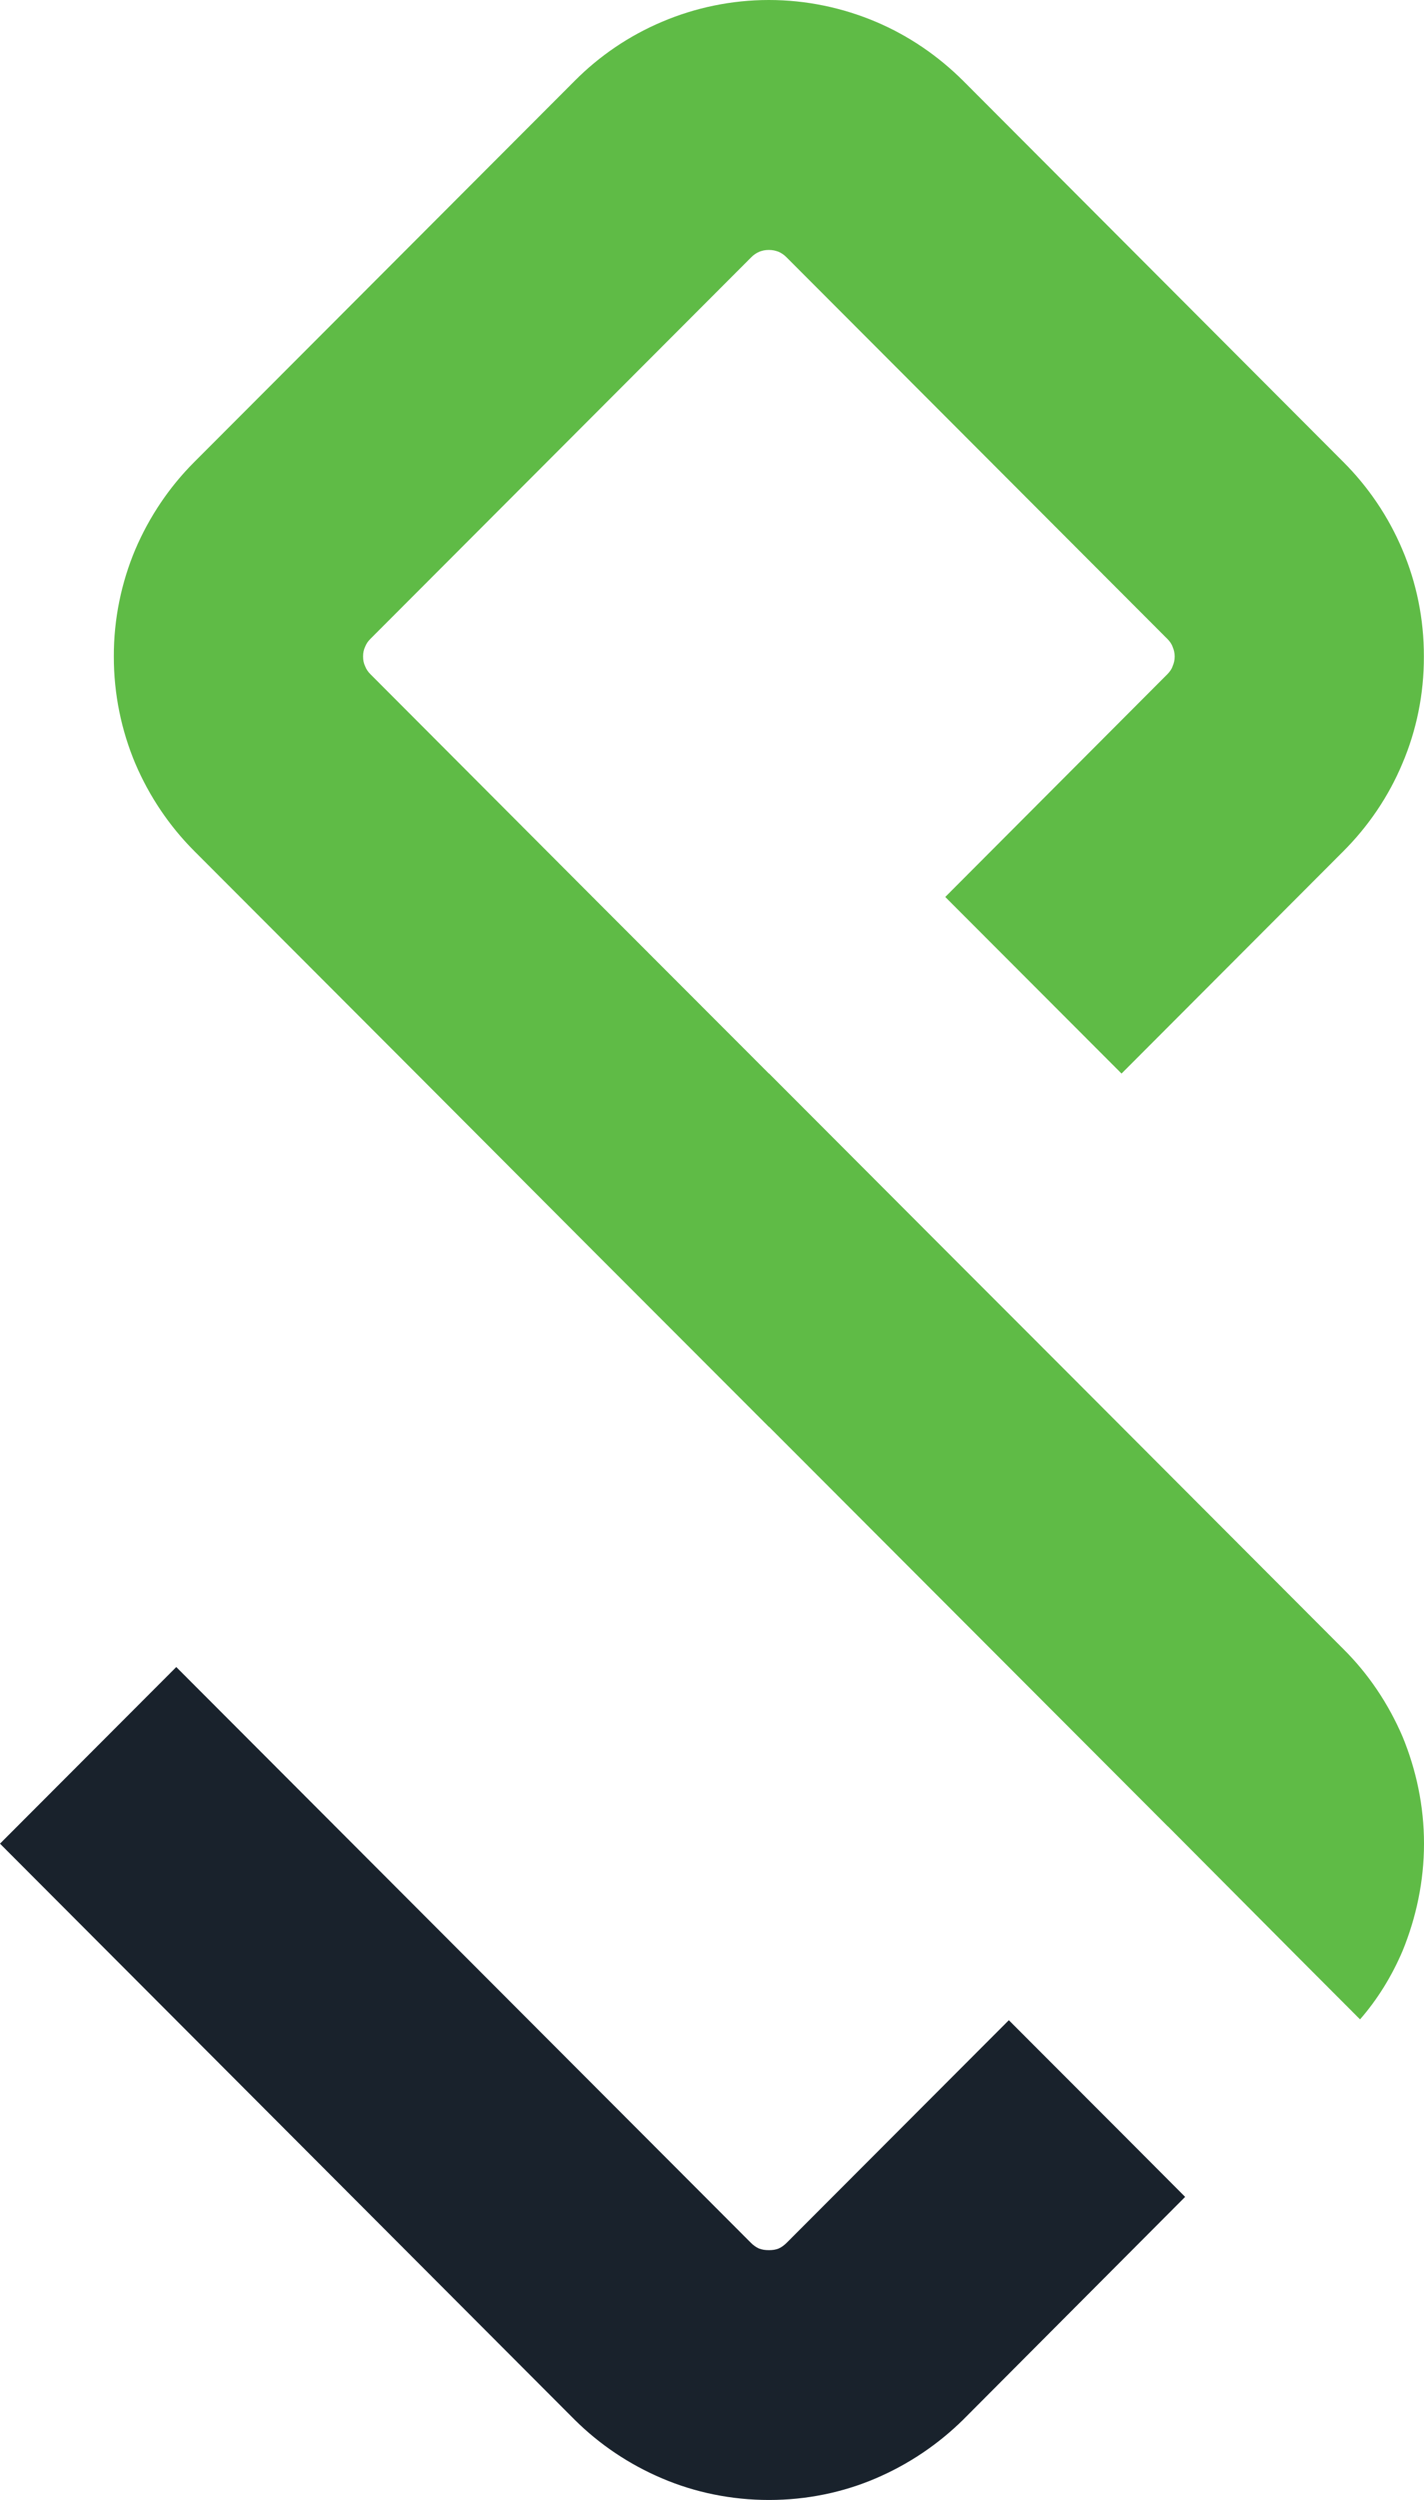 <?xml version="1.0" encoding="UTF-8"?>
<svg width="57px" height="100px" viewBox="0 0 57 100" version="1.1" xmlns="http://www.w3.org/2000/svg" xmlns:xlink="http://www.w3.org/1999/xlink">
    <title>Logo_PulseSecure_Full-Color</title>
    <g id="Page-1" stroke="none" stroke-width="1" fill="none" fill-rule="evenodd">
        <g id="Logo_PulseSecure_Full-Color" fill-rule="nonzero">
            <path d="M40.382,80.809 L31.486,89.716 C31.388,89.812 31.28,89.894 31.163,89.943 C31.053,89.989 30.923,90.007 30.783,90.007 C30.621,90.007 30.51,89.989 30.384,89.943 C30.267,89.894 30.157,89.812 30.06,89.716 L7.056,66.682 L0,73.747 L23.01,96.798 C23.999,97.778 25.182,98.576 26.499,99.135 C27.819,99.699 29.279,100 30.783,100 C32.284,100 33.741,99.699 35.055,99.135 C36.367,98.575 37.547,97.778 38.544,96.798 L47.439,87.876 L44.947,85.377 L40.382,80.809 Z" id="Path" fill="#19222C"></path>
            <path d="M56.142,69.467 C55.578,68.156 54.784,66.968 53.787,65.977 L43.054,55.226 L42.398,54.569 L37.837,50.006 L30.783,42.941 L30.78,42.946 L30.776,42.941 L23.717,35.877 L14.826,26.967 C14.733,26.875 14.659,26.765 14.613,26.645 C14.56,26.531 14.534,26.415 14.534,26.259 C14.534,26.11 14.56,25.988 14.613,25.875 C14.659,25.758 14.733,25.646 14.826,25.556 L30.071,10.291 C30.163,10.198 30.273,10.121 30.39,10.072 C30.504,10.026 30.621,9.998 30.776,9.998 C30.93,9.998 31.044,10.026 31.166,10.072 C31.28,10.121 31.389,10.197 31.482,10.291 L46.727,25.557 C46.819,25.647 46.9,25.76 46.939,25.877 C46.988,25.988 47.02,26.111 47.02,26.26 C47.02,26.417 46.988,26.531 46.939,26.646 C46.9,26.767 46.819,26.876 46.727,26.969 L37.837,35.879 L44.893,42.943 L53.783,34.039 C54.773,33.045 55.58,31.864 56.134,30.542 C56.695,29.228 57,27.766 56.995,26.263 C57,24.76 56.695,23.299 56.134,21.985 C55.578,20.667 54.773,19.483 53.783,18.491 L38.544,3.223 C37.547,2.233 36.372,1.427 35.055,0.87 C33.733,0.312 32.279,0 30.776,0 C29.275,0 27.815,0.312 26.504,0.87 C25.185,1.427 24.001,2.233 23.015,3.223 L7.77,18.488 C6.779,19.48 5.979,20.664 5.415,21.982 C4.862,23.296 4.551,24.757 4.557,26.26 C4.553,27.763 4.862,29.225 5.415,30.539 C5.979,31.86 6.779,33.042 7.77,34.036 L16.662,42.939 L23.721,50.014 L30.776,57.074 L30.78,57.071 L43.101,69.408 L46.731,73.043 C46.747,73.057 46.747,73.057 46.768,73.075 L51.98,78.312 L54.44,80.776 C55.147,79.964 55.709,79.05 56.142,78.038 C56.684,76.713 57,75.255 57,73.749 C57.002,72.242 56.684,70.781 56.142,69.467" id="Path" fill="#5FBB46"></path>
        </g>
    </g>
</svg>